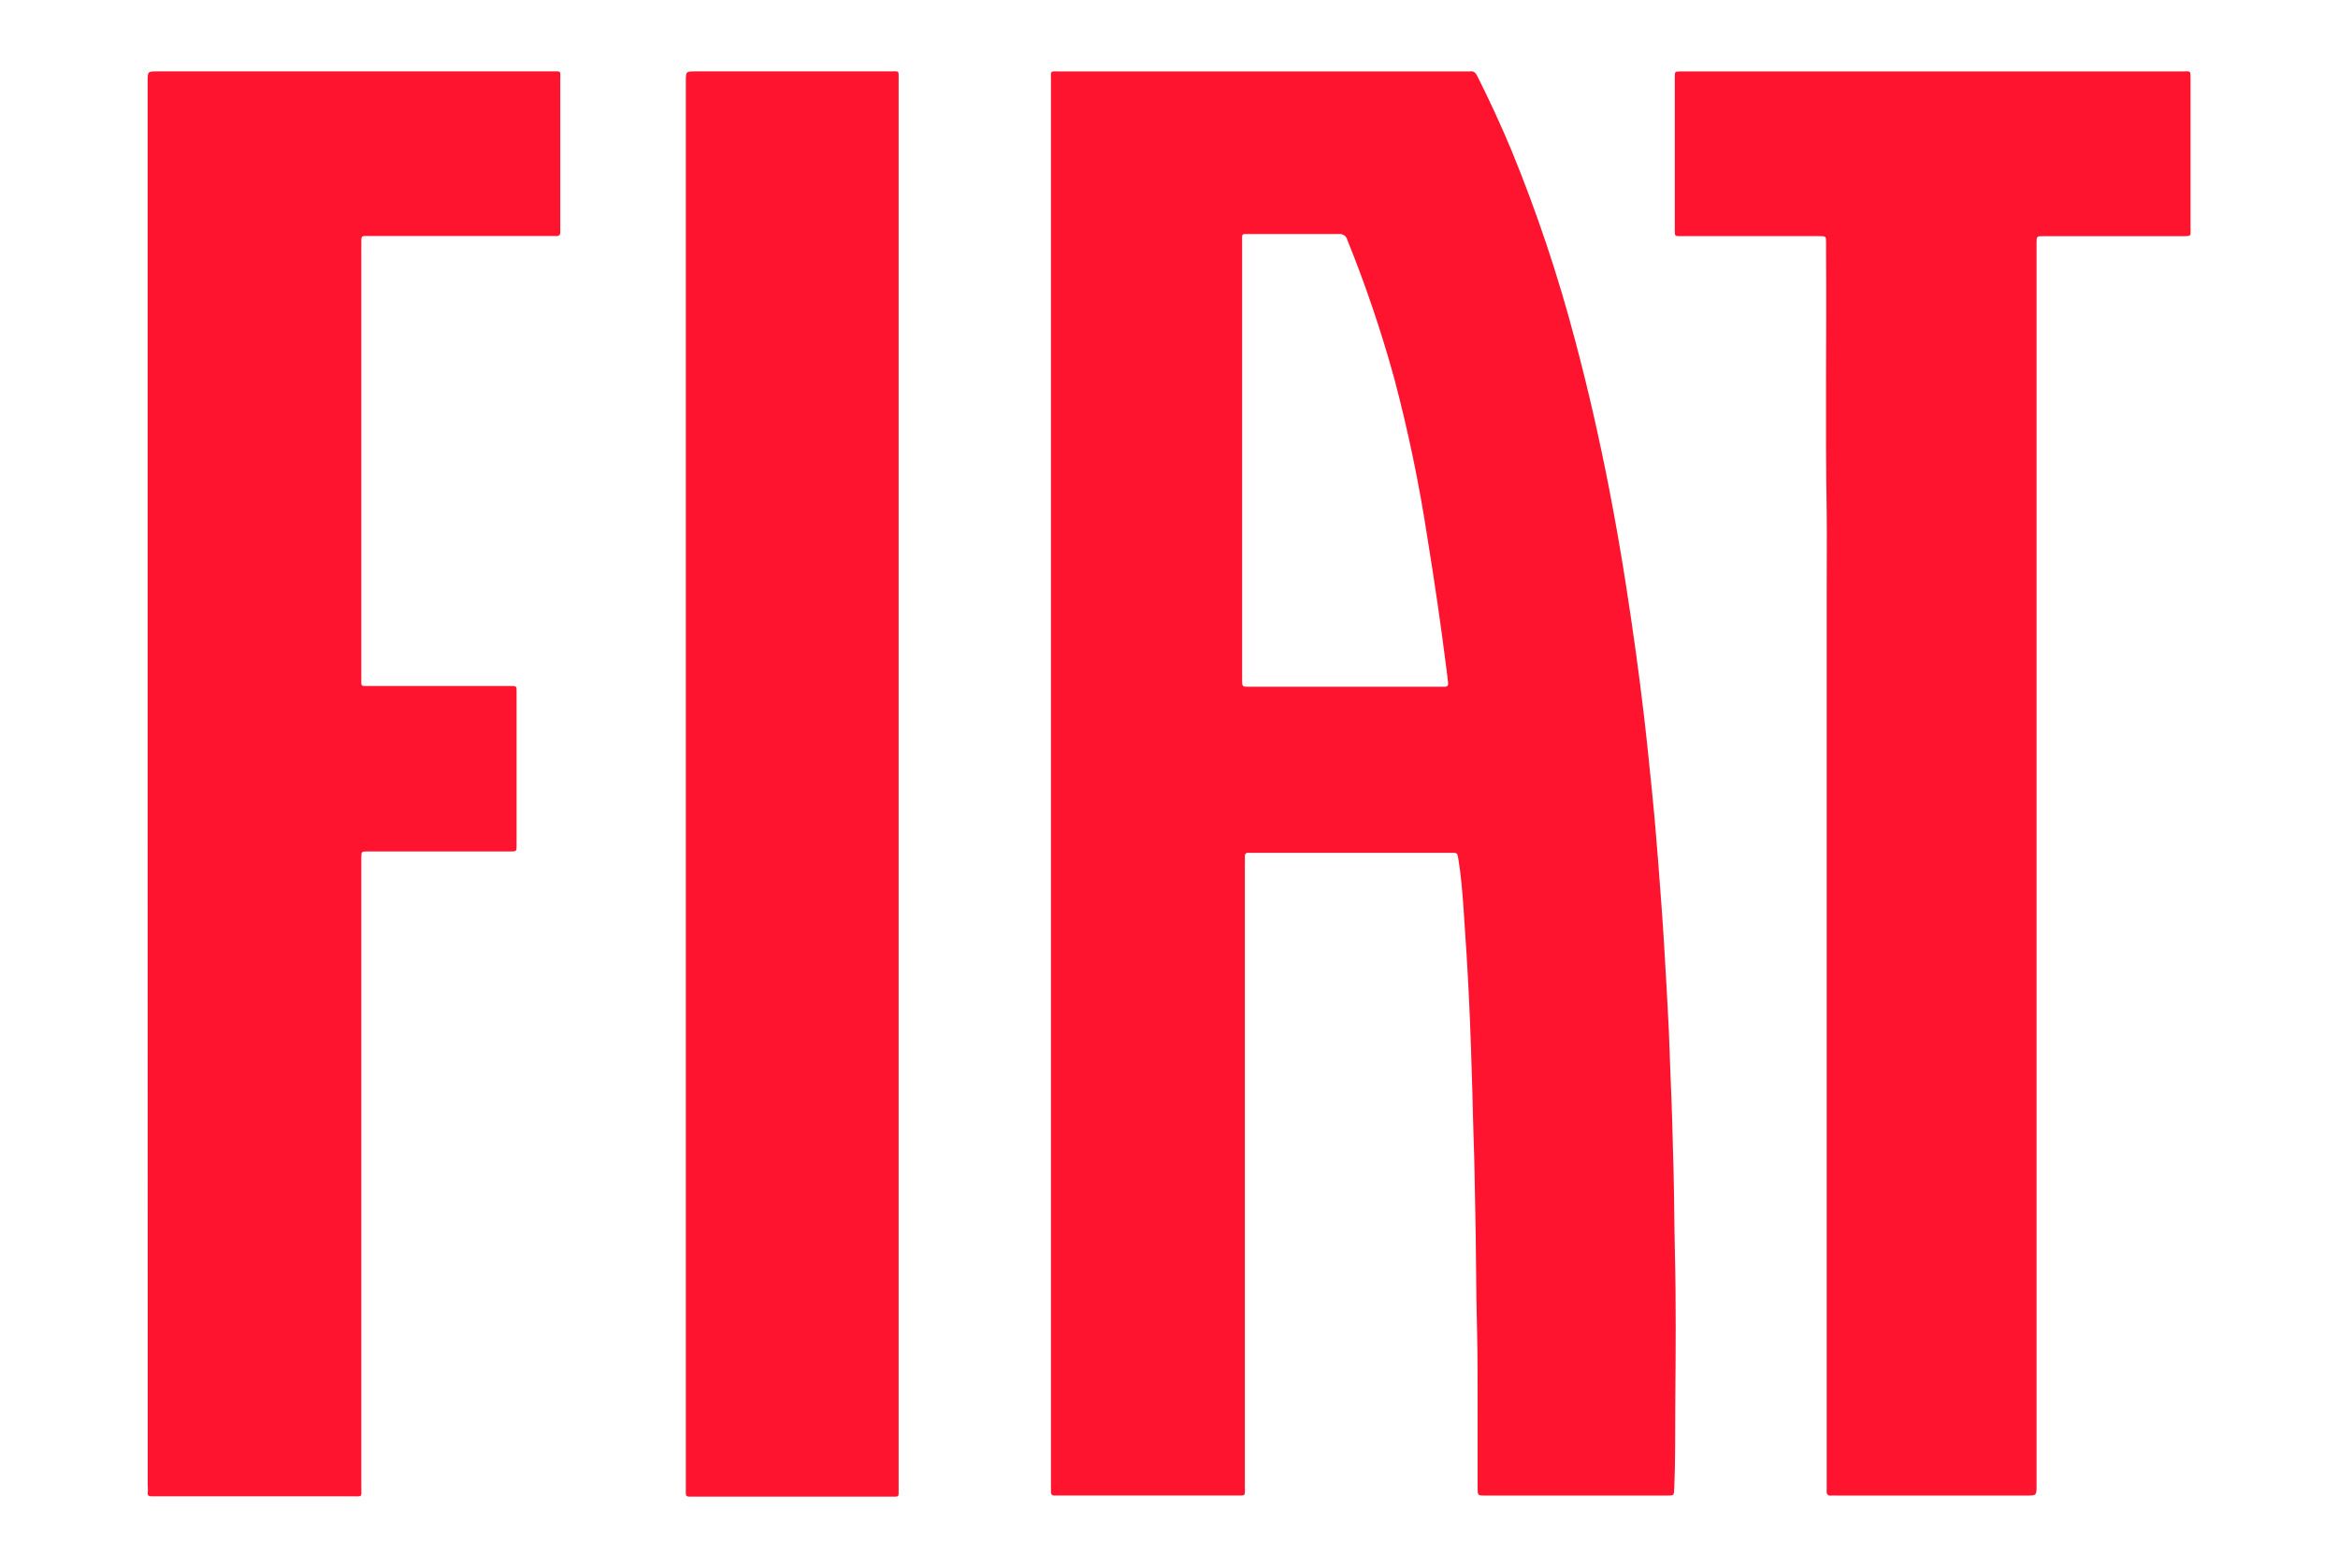<svg width="164" height="110" viewBox="0 0 164 110" fill="none" xmlns="http://www.w3.org/2000/svg">
<path d="M117.486 87.835C117.438 85.882 117.442 83.929 117.388 81.976C117.331 79.852 117.28 77.724 117.185 75.6C117.134 74.478 117.112 73.352 117.058 72.227C116.976 70.439 116.865 68.651 116.763 66.863C116.649 64.831 116.494 62.801 116.338 60.769C116.208 59.108 116.075 57.45 115.907 55.792C115.717 53.921 115.533 52.054 115.314 50.187C114.962 47.187 114.544 44.198 114.081 41.214C113.724 38.906 113.323 36.606 112.879 34.312C112.198 30.825 111.412 27.338 110.489 23.885C109.296 19.347 107.805 14.893 106.025 10.551C105.285 8.782 104.484 7.041 103.622 5.329C103.501 5.091 103.368 4.971 103.102 5.012C103.014 5.018 102.926 5.018 102.839 5.012C93.357 5.012 83.876 5.012 74.394 5.012C73.614 5.012 73.719 4.907 73.719 5.678C73.719 22.096 73.719 38.514 73.719 54.933V104.187C73.719 104.327 73.719 104.47 73.719 104.609C73.694 104.872 73.824 104.955 74.065 104.926C74.169 104.926 74.274 104.926 74.382 104.926H86.648C87.428 104.926 87.32 105.002 87.32 104.251V60.604C87.328 60.446 87.328 60.287 87.32 60.129C87.301 59.885 87.421 59.812 87.637 59.834C87.776 59.834 87.919 59.834 88.059 59.834H101.805C102.217 59.834 102.227 59.834 102.294 60.252C102.484 61.397 102.576 62.554 102.658 63.708C102.81 65.861 102.947 68.017 103.048 70.173C103.15 72.328 103.219 74.529 103.283 76.704C103.318 77.848 103.33 78.989 103.375 80.131C103.432 81.554 103.438 82.984 103.473 84.404C103.546 87.394 103.53 90.387 103.609 93.376C103.66 95.368 103.641 97.355 103.647 99.346C103.647 101.02 103.647 102.694 103.647 104.368C103.647 104.926 103.647 104.926 104.18 104.929H116.922C117.435 104.929 117.419 104.929 117.442 104.413C117.527 102.425 117.499 100.437 117.514 98.449C117.543 94.914 117.572 91.376 117.486 87.835ZM101.317 48.183C101.212 48.183 101.105 48.183 101 48.183H87.631C87.133 48.183 87.13 48.183 87.13 47.701C87.13 46.893 87.13 46.081 87.13 45.273V32.223C87.13 27.151 87.13 22.078 87.13 17.006C87.13 16.34 87.05 16.422 87.726 16.422C89.787 16.422 91.847 16.422 93.908 16.422C94.042 16.404 94.177 16.436 94.289 16.512C94.4 16.588 94.479 16.703 94.51 16.834C95.787 19.993 96.882 23.223 97.788 26.507C98.771 30.207 99.552 33.958 100.128 37.743C100.632 40.825 101.079 43.916 101.472 47.013C101.51 47.309 101.545 47.604 101.577 47.898C101.599 48.085 101.53 48.196 101.317 48.183Z" fill="#FF1430"/>
<path d="M10.356 55.002V5.7C10.356 5.009 10.356 5.009 11.063 5.009H38.667C39.409 5.009 39.301 4.914 39.301 5.643C39.301 9.061 39.301 12.478 39.301 15.896C39.295 16.002 39.295 16.107 39.301 16.213C39.324 16.454 39.244 16.581 38.984 16.558C38.845 16.558 38.702 16.558 38.563 16.558H25.929C25.295 16.558 25.346 16.495 25.346 17.161V47.549C25.346 48.208 25.263 48.126 25.945 48.129C29.134 48.129 32.325 48.129 35.516 48.129H35.833C36.229 48.129 36.236 48.129 36.236 48.541C36.236 52.134 36.236 55.727 36.236 59.32C36.236 59.733 36.236 59.739 35.782 59.739H25.789C25.352 59.739 25.352 59.739 25.346 60.157C25.346 60.297 25.346 60.44 25.346 60.579C25.346 75.163 25.346 89.746 25.346 104.33C25.346 105.072 25.453 104.983 24.711 104.983C20.15 104.983 15.586 104.983 11.019 104.983H10.648C10.461 104.983 10.331 104.939 10.362 104.72C10.394 104.501 10.362 104.368 10.362 104.191L10.356 55.002Z" fill="#FF1430"/>
<path d="M142.855 60.785V104.219C142.855 104.929 142.855 104.929 142.12 104.929H128.848C128.726 104.921 128.603 104.921 128.481 104.929C128.192 104.964 128.11 104.825 128.135 104.562C128.135 104.422 128.135 104.279 128.135 104.14V41.474C128.135 39.629 128.154 37.784 128.135 35.942C128.03 29.795 128.135 23.651 128.091 17.503C128.091 17.345 128.091 17.186 128.091 17.028C128.091 16.571 128.091 16.568 127.618 16.568H118.304C118.161 16.568 118.022 16.568 117.879 16.568C117.486 16.568 117.479 16.568 117.479 16.153C117.479 12.576 117.479 9.001 117.479 5.427C117.479 5.018 117.479 5.018 117.873 5.012C117.942 5.012 118.015 5.012 118.085 5.012H153.022C153.733 5.012 153.638 4.904 153.657 5.621C153.657 9.072 153.657 12.525 153.657 15.978C153.657 16.562 153.764 16.571 153.051 16.571H143.315C142.861 16.571 142.861 16.571 142.855 17.034V60.785Z" fill="#FF1430"/>
<path d="M48.109 54.952V5.694C48.109 5.009 48.109 5.009 48.813 5.009C53.344 5.009 57.873 5.009 62.401 5.009C63.117 5.009 63.035 4.904 63.035 5.618C63.035 36.554 63.035 67.489 63.035 98.424V104.552C63.035 105.05 63.06 105.002 62.572 105.002H48.337C48.185 105.002 48.106 104.948 48.109 104.79C48.112 104.631 48.109 104.435 48.109 104.26V54.952Z" fill="#FF1430"/>
</svg>
